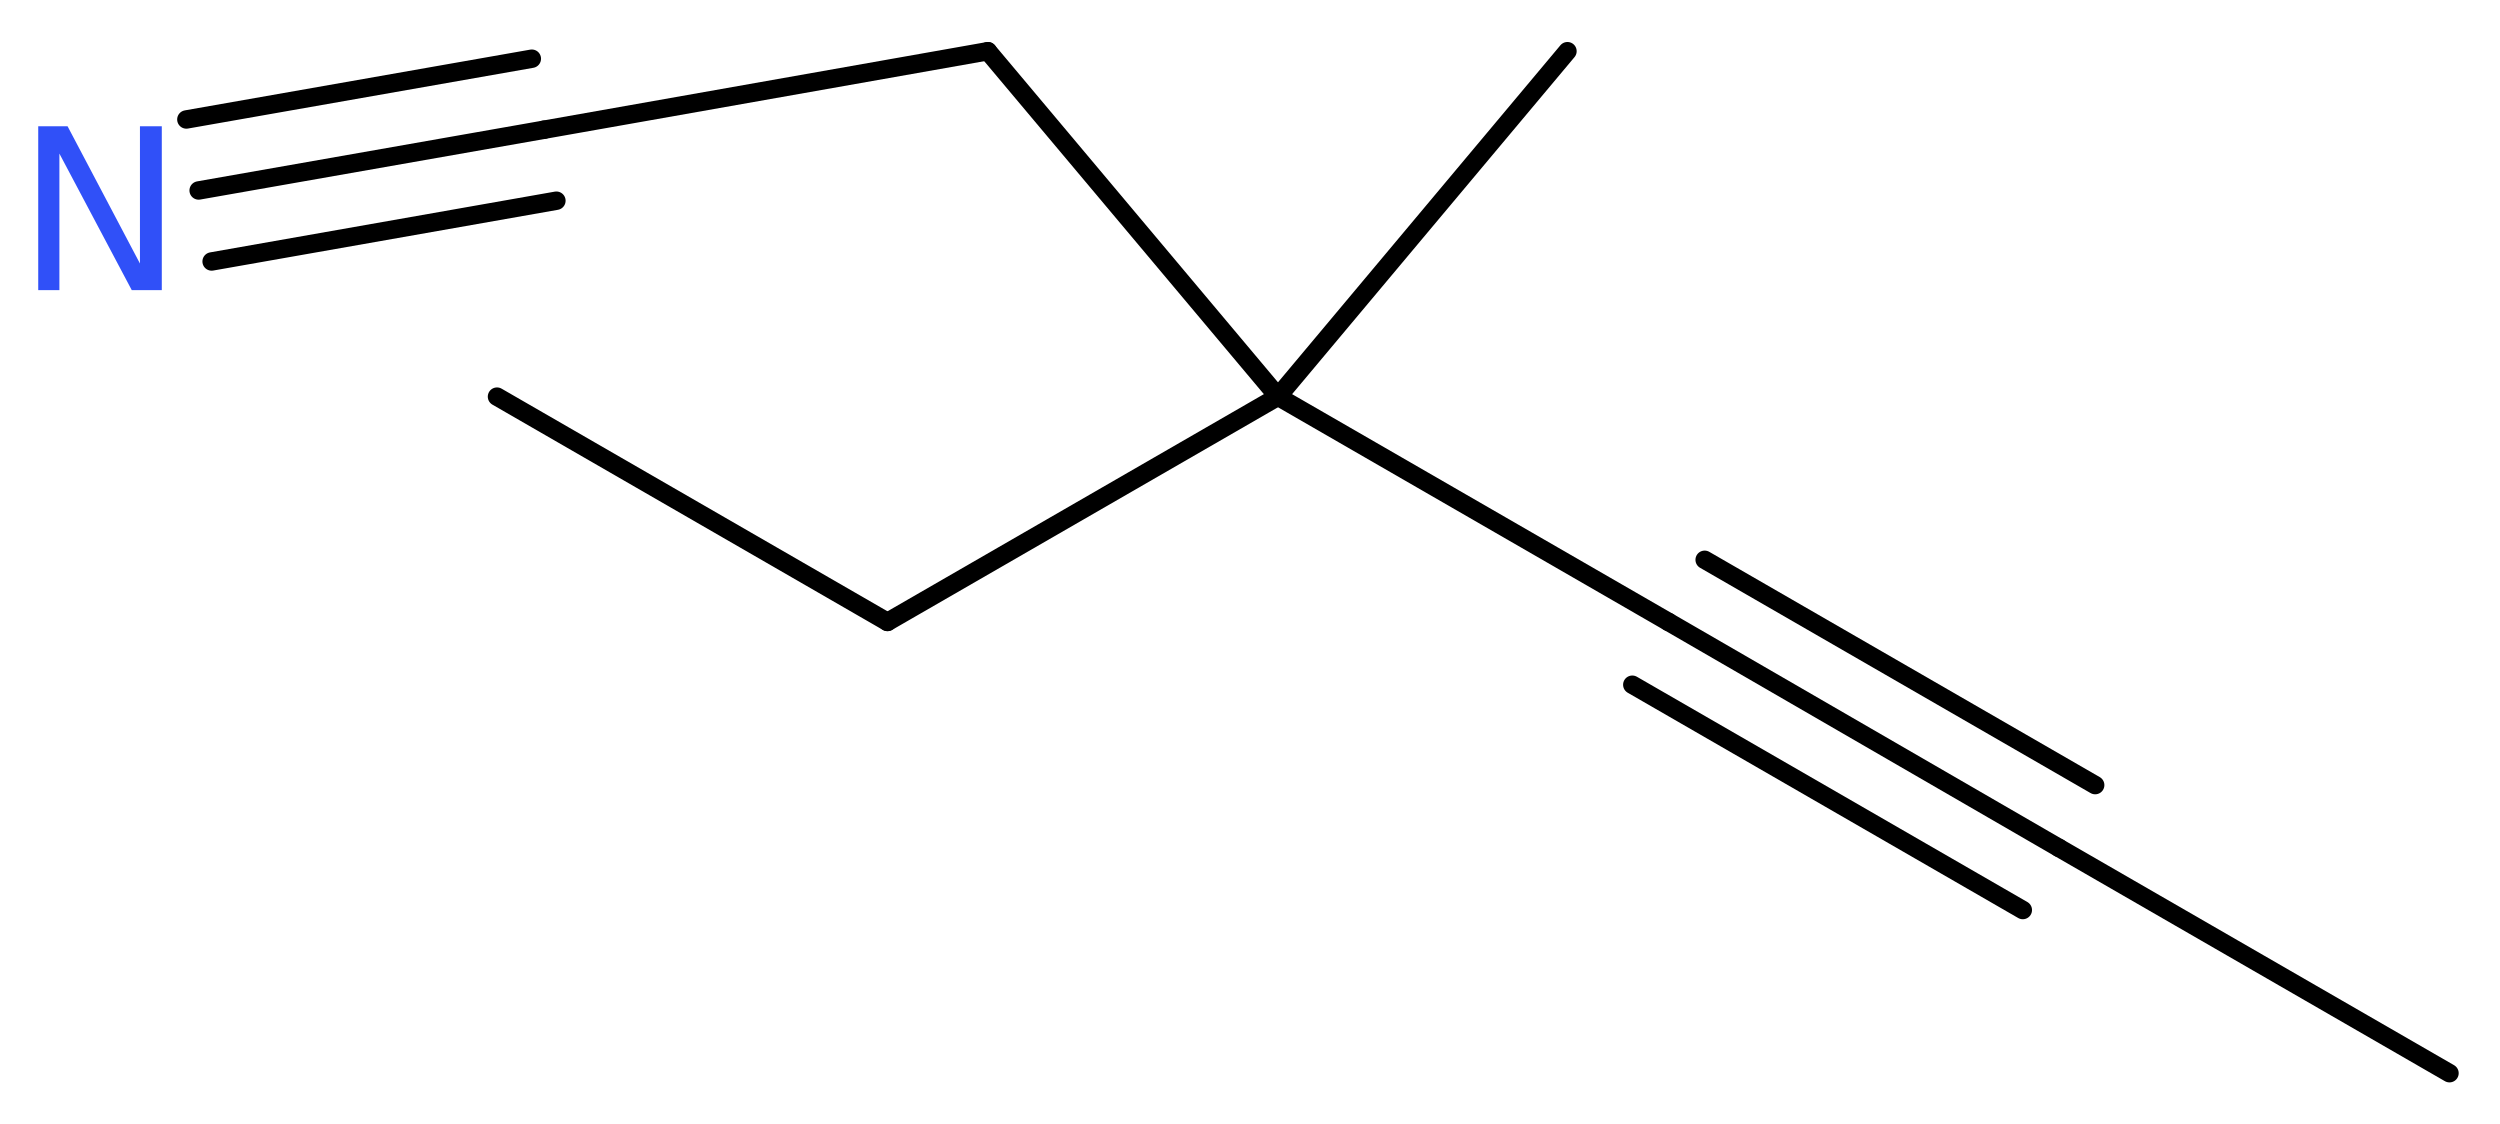 <?xml version='1.0' encoding='UTF-8'?>
<!DOCTYPE svg PUBLIC "-//W3C//DTD SVG 1.1//EN" "http://www.w3.org/Graphics/SVG/1.1/DTD/svg11.dtd">
<svg version='1.2' xmlns='http://www.w3.org/2000/svg' xmlns:xlink='http://www.w3.org/1999/xlink' width='36.62mm' height='16.46mm' viewBox='0 0 36.62 16.46'>
  <desc>Generated by the Chemistry Development Kit (http://github.com/cdk)</desc>
  <g stroke-linecap='round' stroke-linejoin='round' stroke='#000000' stroke-width='.27' fill='#3050F8'>
    <rect x='.0' y='.0' width='37.0' height='17.0' fill='#FFFFFF' stroke='none'/>
    <g id='mol1' class='mol'>
      <line id='mol1bnd1' class='bond' x1='35.88' y1='15.72' x2='30.16' y2='12.42'/>
      <g id='mol1bnd2' class='bond'>
        <line x1='30.16' y1='12.42' x2='24.44' y2='9.11'/>
        <line x1='29.63' y1='13.33' x2='23.91' y2='10.03'/>
        <line x1='30.69' y1='11.5' x2='24.97' y2='8.2'/>
      </g>
      <line id='mol1bnd3' class='bond' x1='24.44' y1='9.11' x2='18.72' y2='5.81'/>
      <line id='mol1bnd4' class='bond' x1='18.72' y1='5.81' x2='22.96' y2='.75'/>
      <line id='mol1bnd5' class='bond' x1='18.72' y1='5.81' x2='13.0' y2='9.11'/>
      <line id='mol1bnd6' class='bond' x1='13.0' y1='9.11' x2='7.28' y2='5.81'/>
      <line id='mol1bnd7' class='bond' x1='18.72' y1='5.81' x2='14.47' y2='.75'/>
      <line id='mol1bnd8' class='bond' x1='14.47' y1='.75' x2='7.97' y2='1.9'/>
      <g id='mol1bnd9' class='bond'>
        <line x1='7.97' y1='1.9' x2='2.91' y2='2.79'/>
        <line x1='8.15' y1='2.94' x2='3.1' y2='3.83'/>
        <line x1='7.79' y1='.86' x2='2.73' y2='1.75'/>
      </g>
      <path id='mol1atm10' class='atom' d='M.56 1.85h.43l1.06 2.01v-2.01h.32v2.4h-.44l-1.06 -2.0v2.0h-.31v-2.4z' stroke='none'/>
    </g>
  </g>
</svg>
